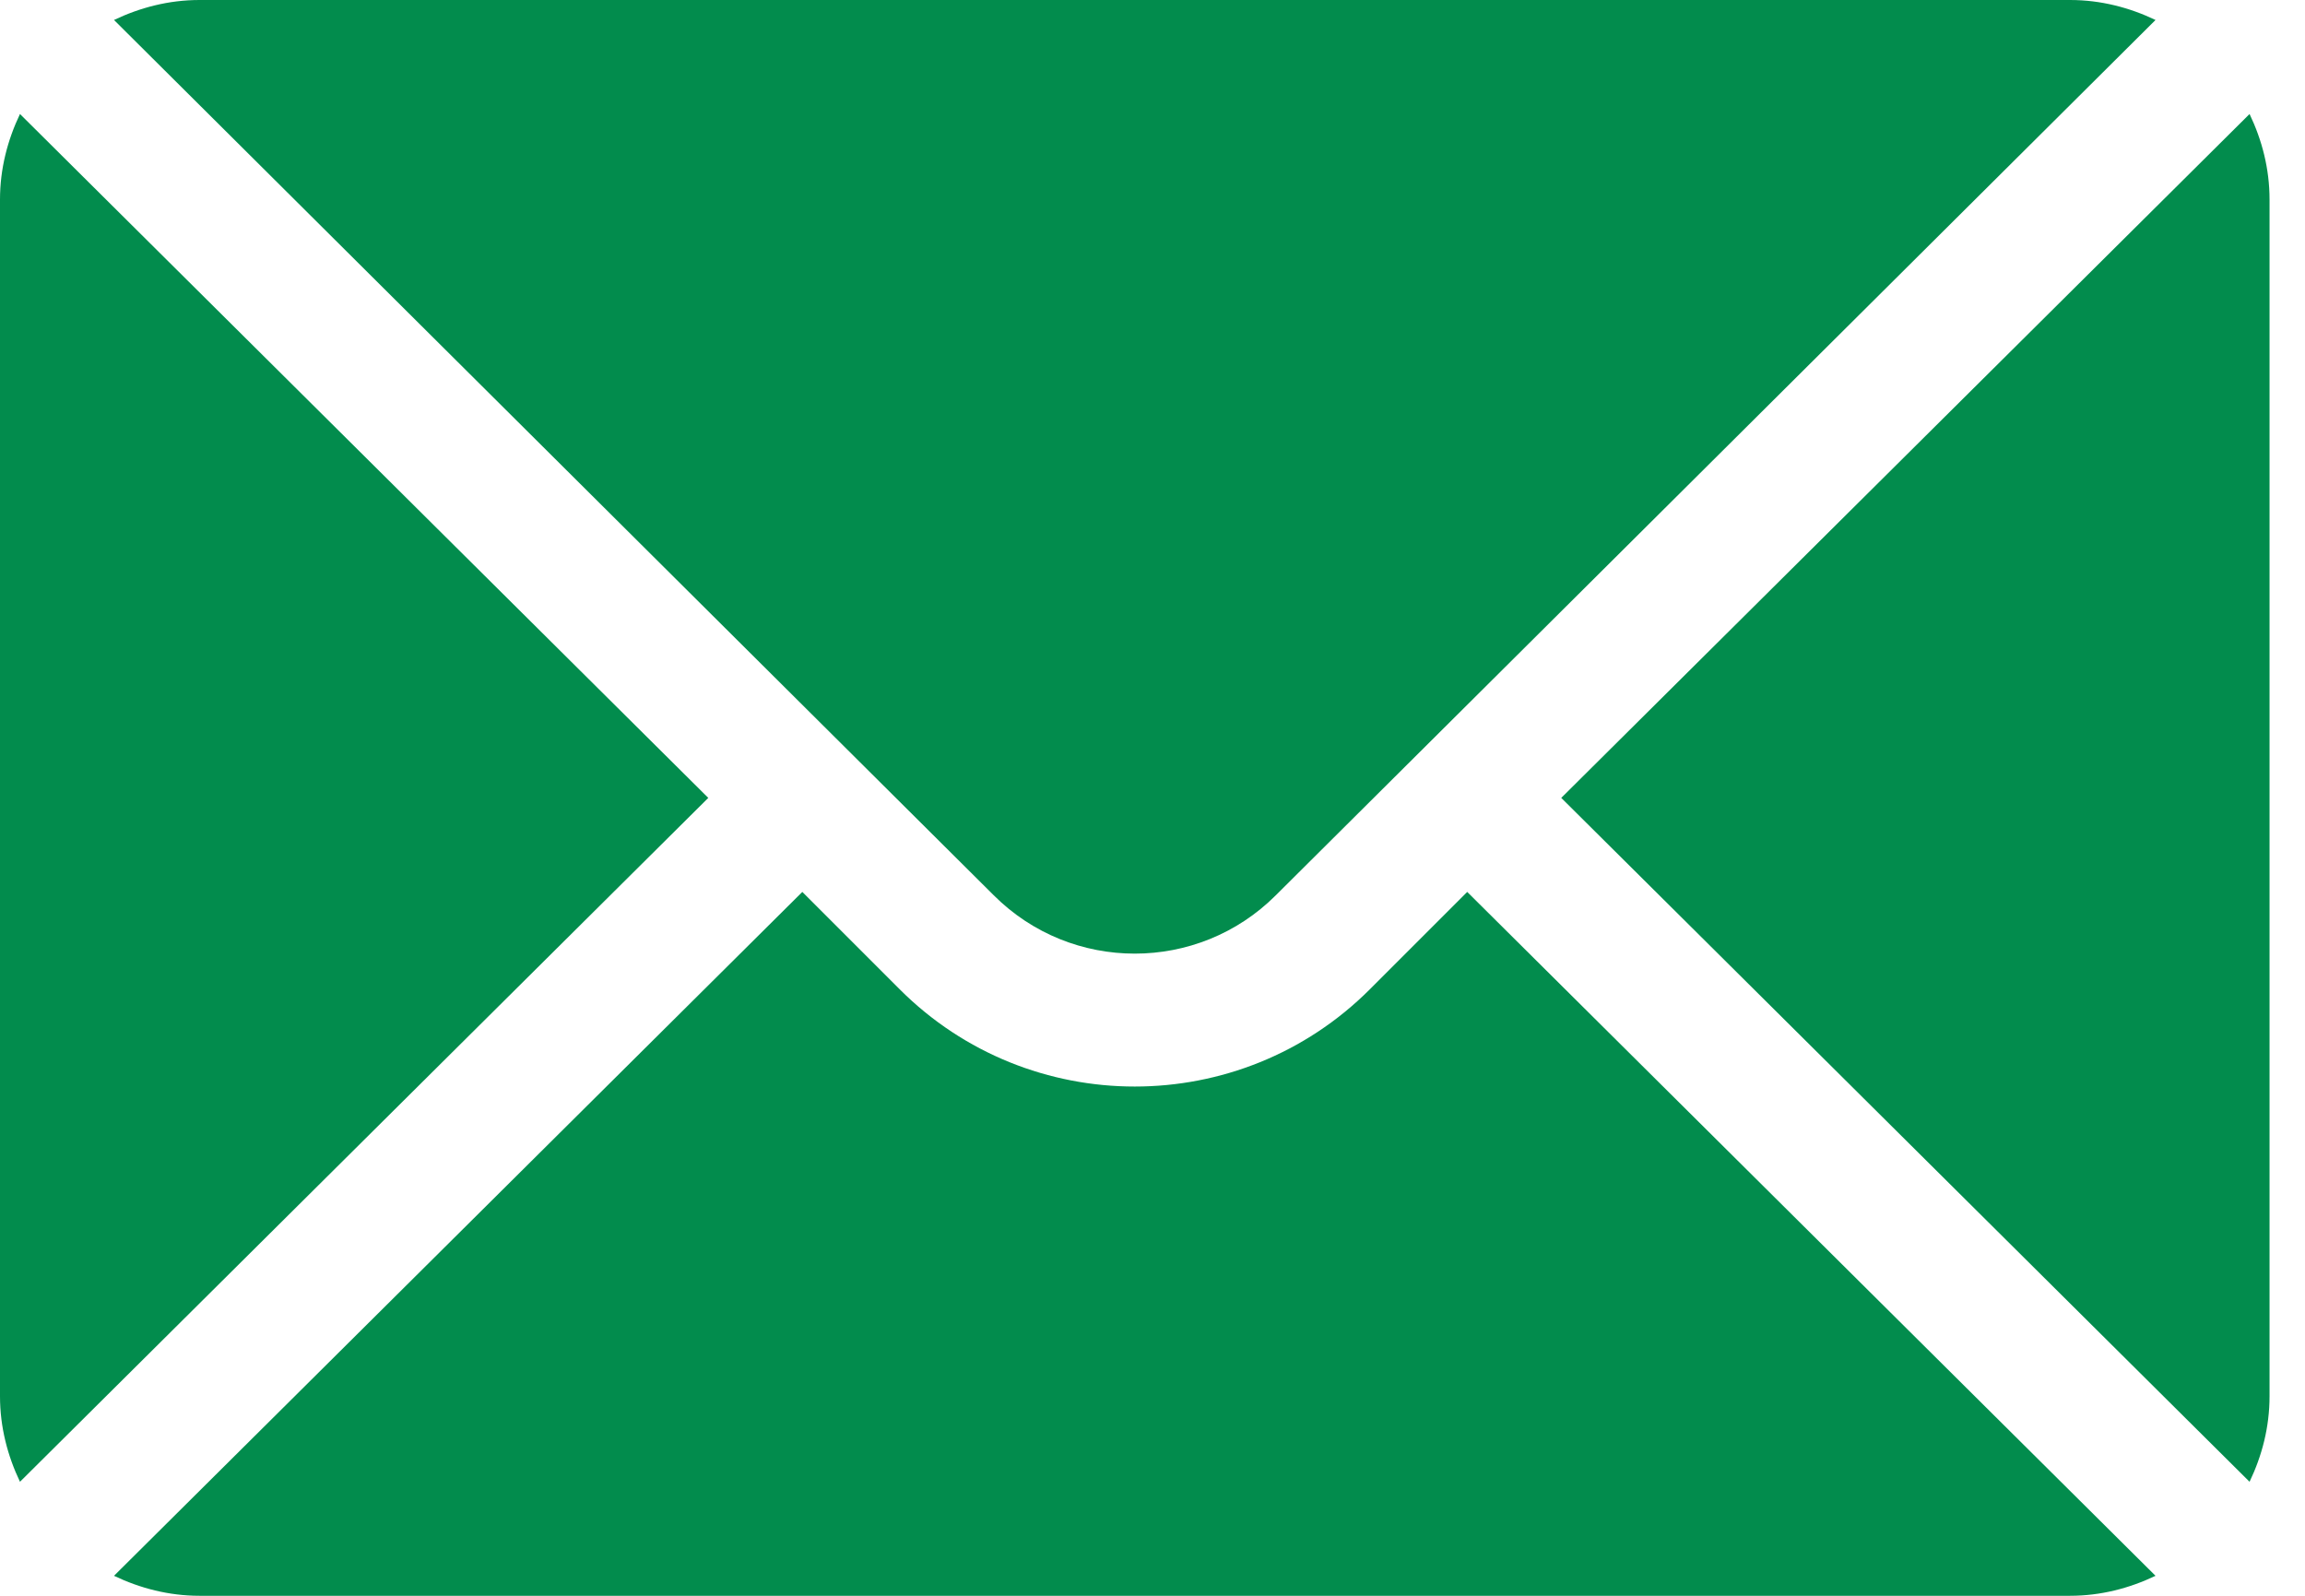 <svg width="39" height="27" viewBox="0 0 39 27" fill="none" xmlns="http://www.w3.org/2000/svg">
<path d="M38.062 1.929L26.416 13.5L38.062 25.071C38.273 24.631 38.4 24.145 38.4 23.625V3.375C38.4 2.856 38.273 2.369 38.062 1.929Z" fill="#028C4D"/>
<path d="M35.025 0H3.375C2.856 0 2.369 0.128 1.929 0.338L16.814 15.148C18.13 16.464 20.27 16.464 21.586 15.148L36.471 0.338C36.031 0.128 35.545 0 35.025 0Z" fill="#028C4D"/>
<path d="M0.338 1.929C0.128 2.369 0 2.856 0 3.375V23.625C0 24.145 0.128 24.631 0.338 25.071L11.984 13.5L0.338 1.929Z" fill="#028C4D"/>
<path d="M24.825 15.091L23.177 16.739C20.984 18.932 17.416 18.932 15.223 16.739L13.575 15.091L1.929 26.662C2.369 26.872 2.856 27 3.375 27H35.025C35.545 27 36.031 26.872 36.471 26.662L24.825 15.091Z" fill="#028C4D"/>
</svg>
